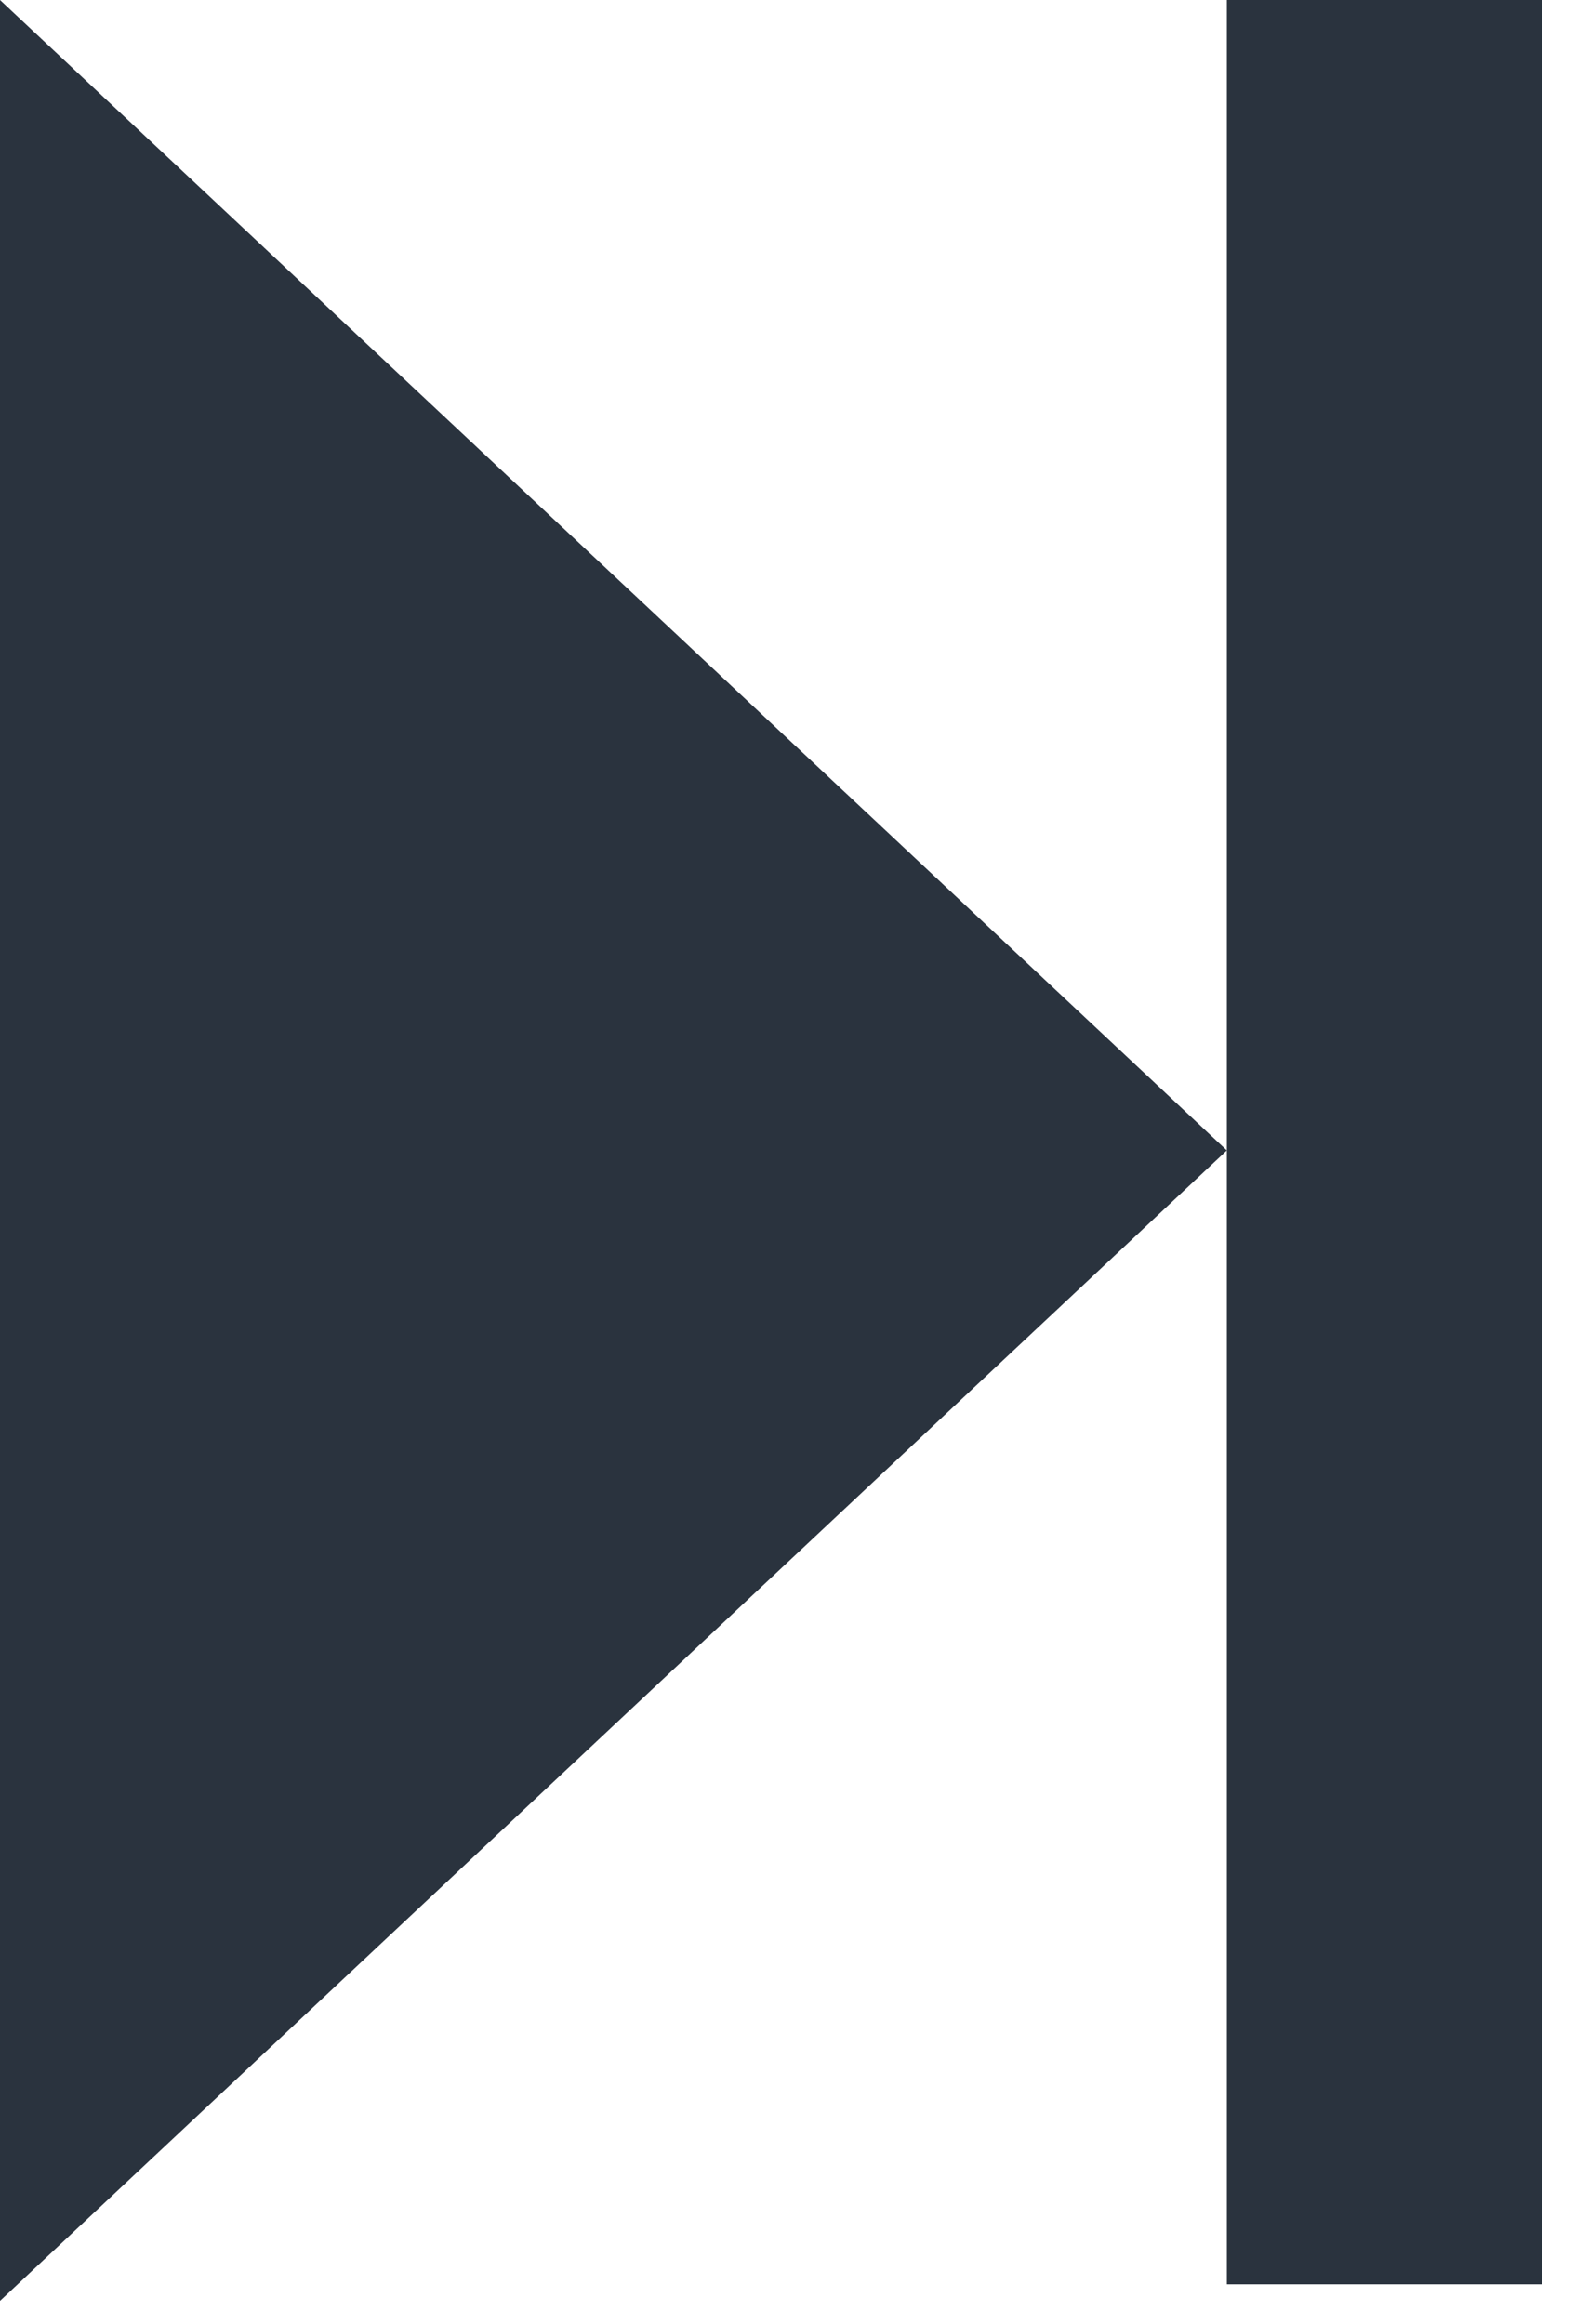 <svg width="40" height="59" viewBox="0 0 40 59" fill="none" xmlns="http://www.w3.org/2000/svg">
<path d="M31.158 29.21L0 0V58.421L31.158 29.21Z" fill="#2a333e"/>
<rect width="8" height="58" transform="matrix(-1 0 0 1 39.158 0)" fill="#2a333e"/>
</svg>
